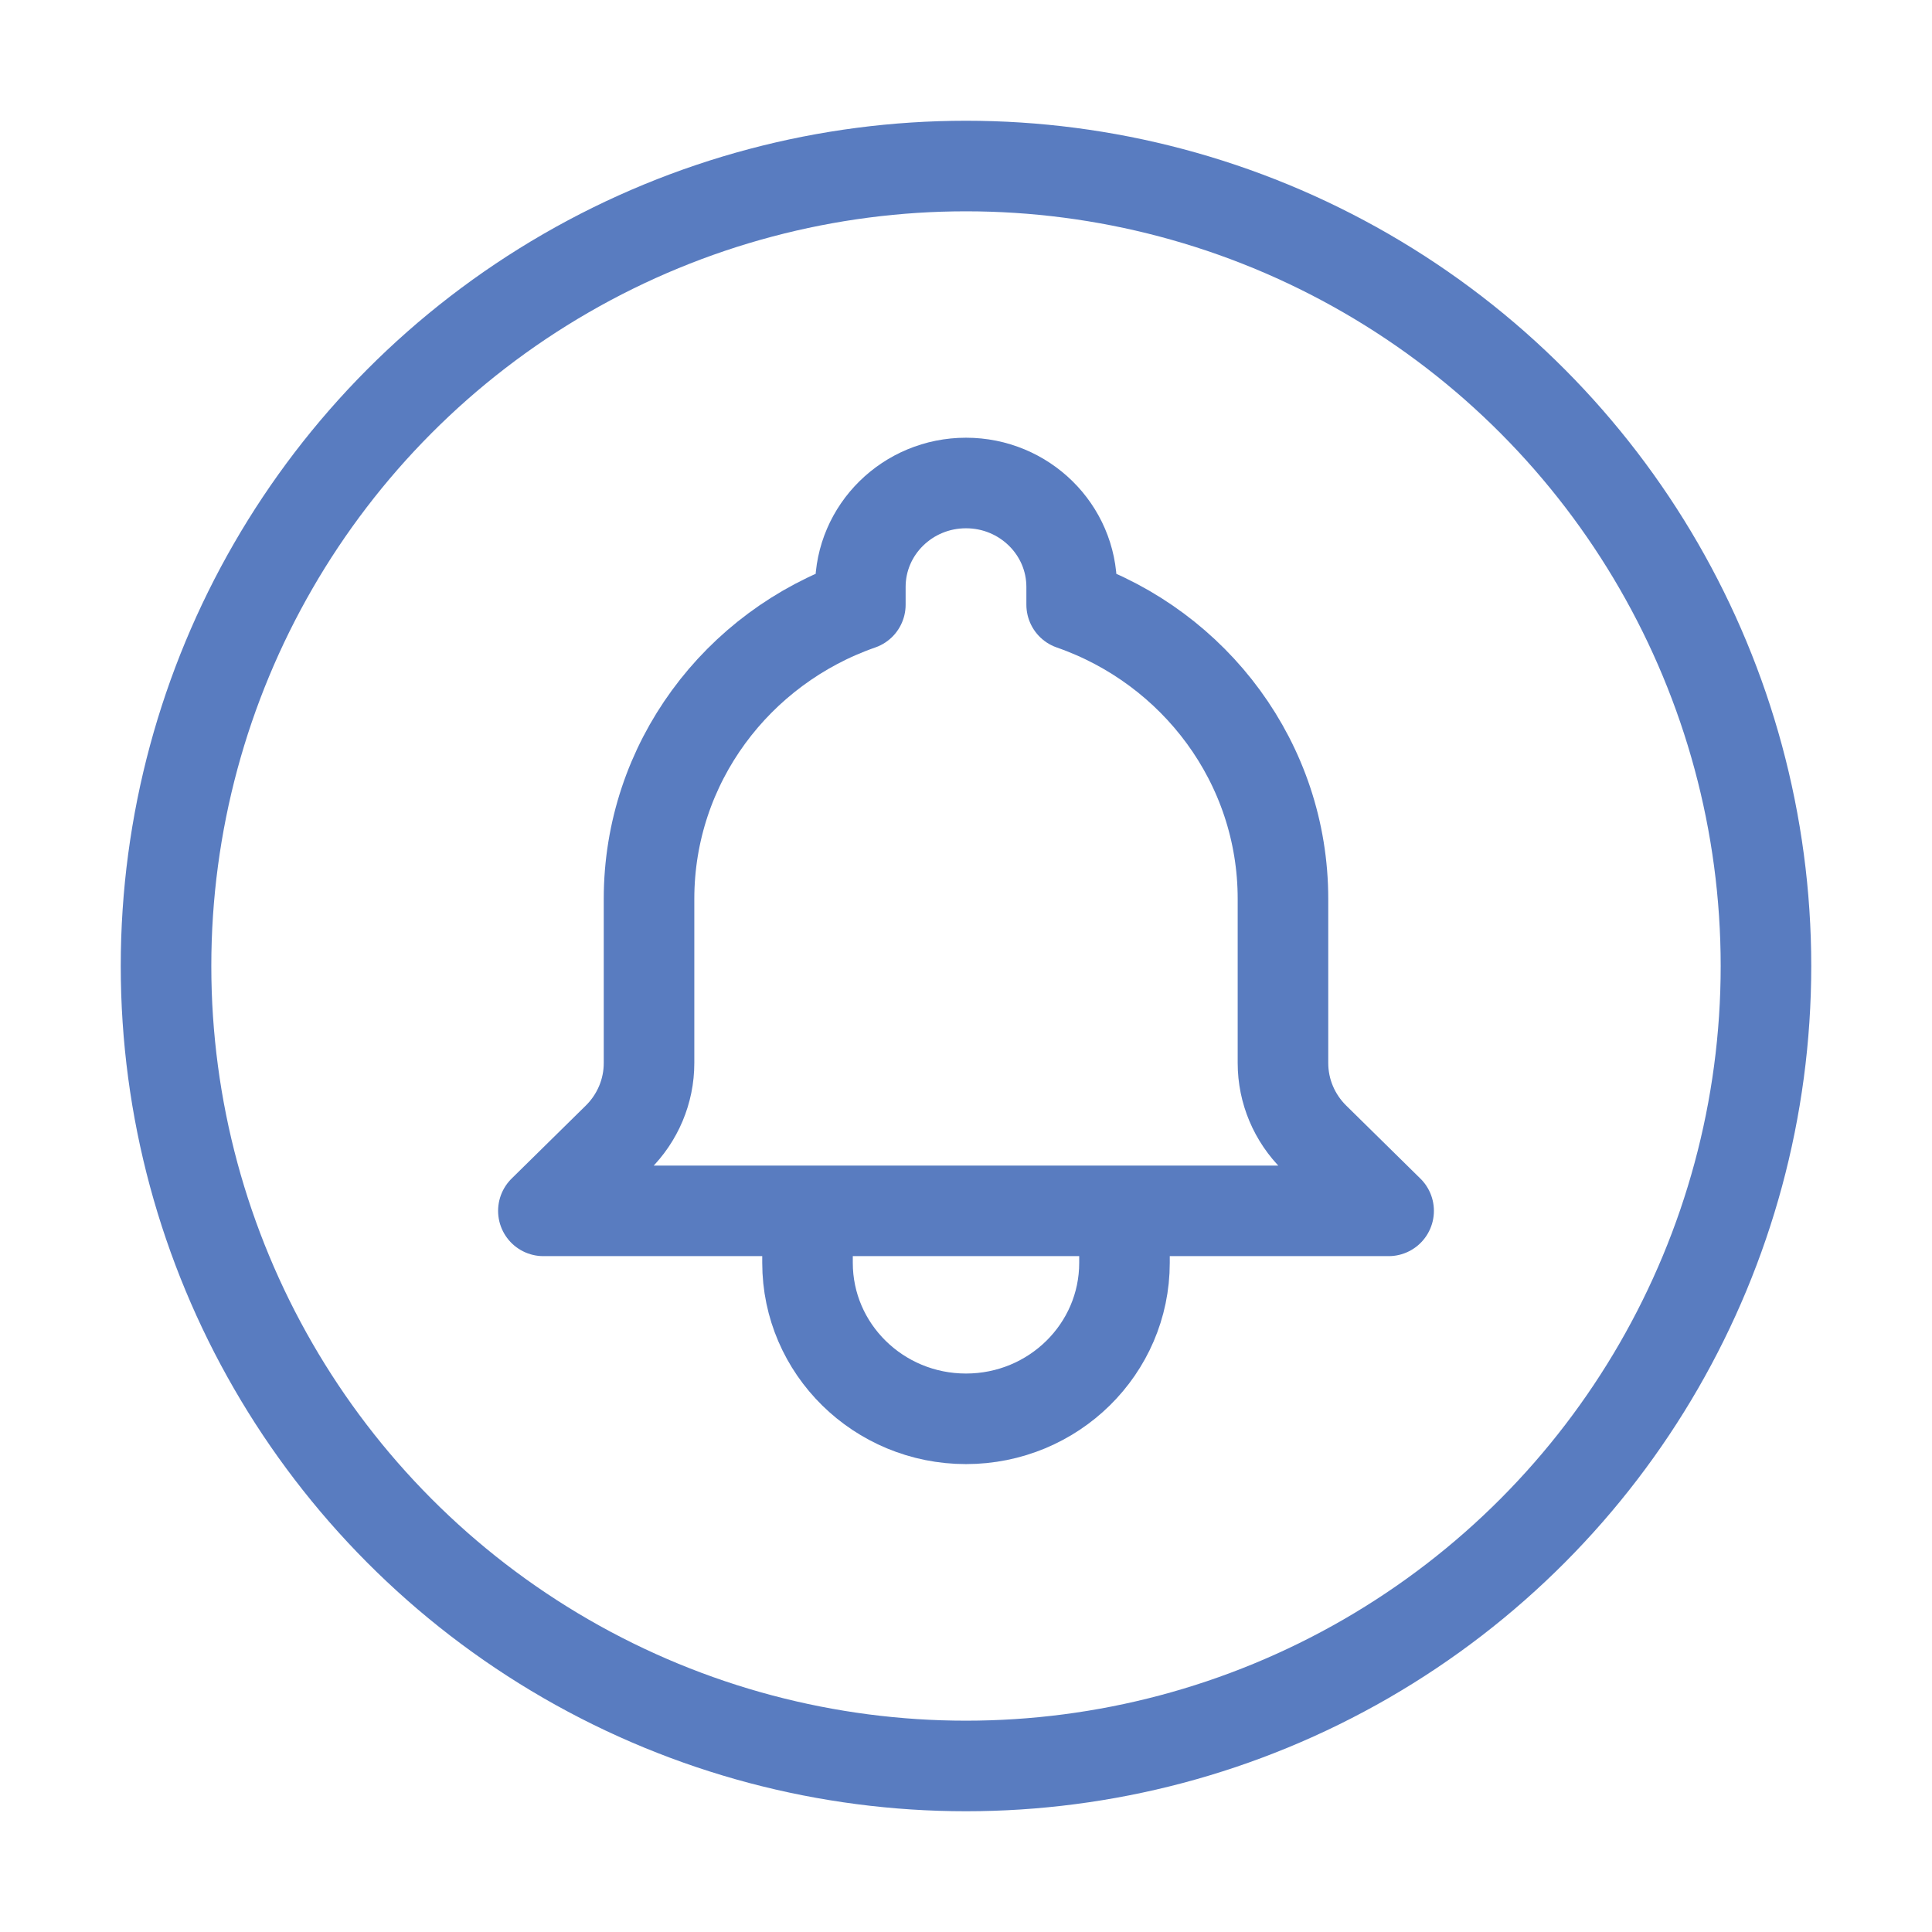 <svg width="64" height="64" viewBox="0 0 64 64" fill="none" xmlns="http://www.w3.org/2000/svg">
<circle cx="32" cy="32" r="26.5" stroke="#597CC0" stroke-width="3"/>
<path d="M37.25 40.111H46L43.541 37.691C42.875 37.035 42.5 36.145 42.5 35.217V29.778C42.5 25.279 39.578 21.451 35.5 20.032V19.444C35.5 17.542 33.933 16 32 16C30.067 16 28.5 17.542 28.5 19.444V20.032C24.422 21.451 21.5 25.279 21.5 29.778V35.217C21.5 36.145 21.125 37.035 20.459 37.691L18 40.111H26.75M37.25 40.111V41.833C37.25 44.687 34.9 47 32 47C29.101 47 26.75 44.687 26.75 41.833V40.111M37.25 40.111H26.75" stroke="#597CC0" stroke-width="3" stroke-linecap="round" stroke-linejoin="round"/>
</svg>
